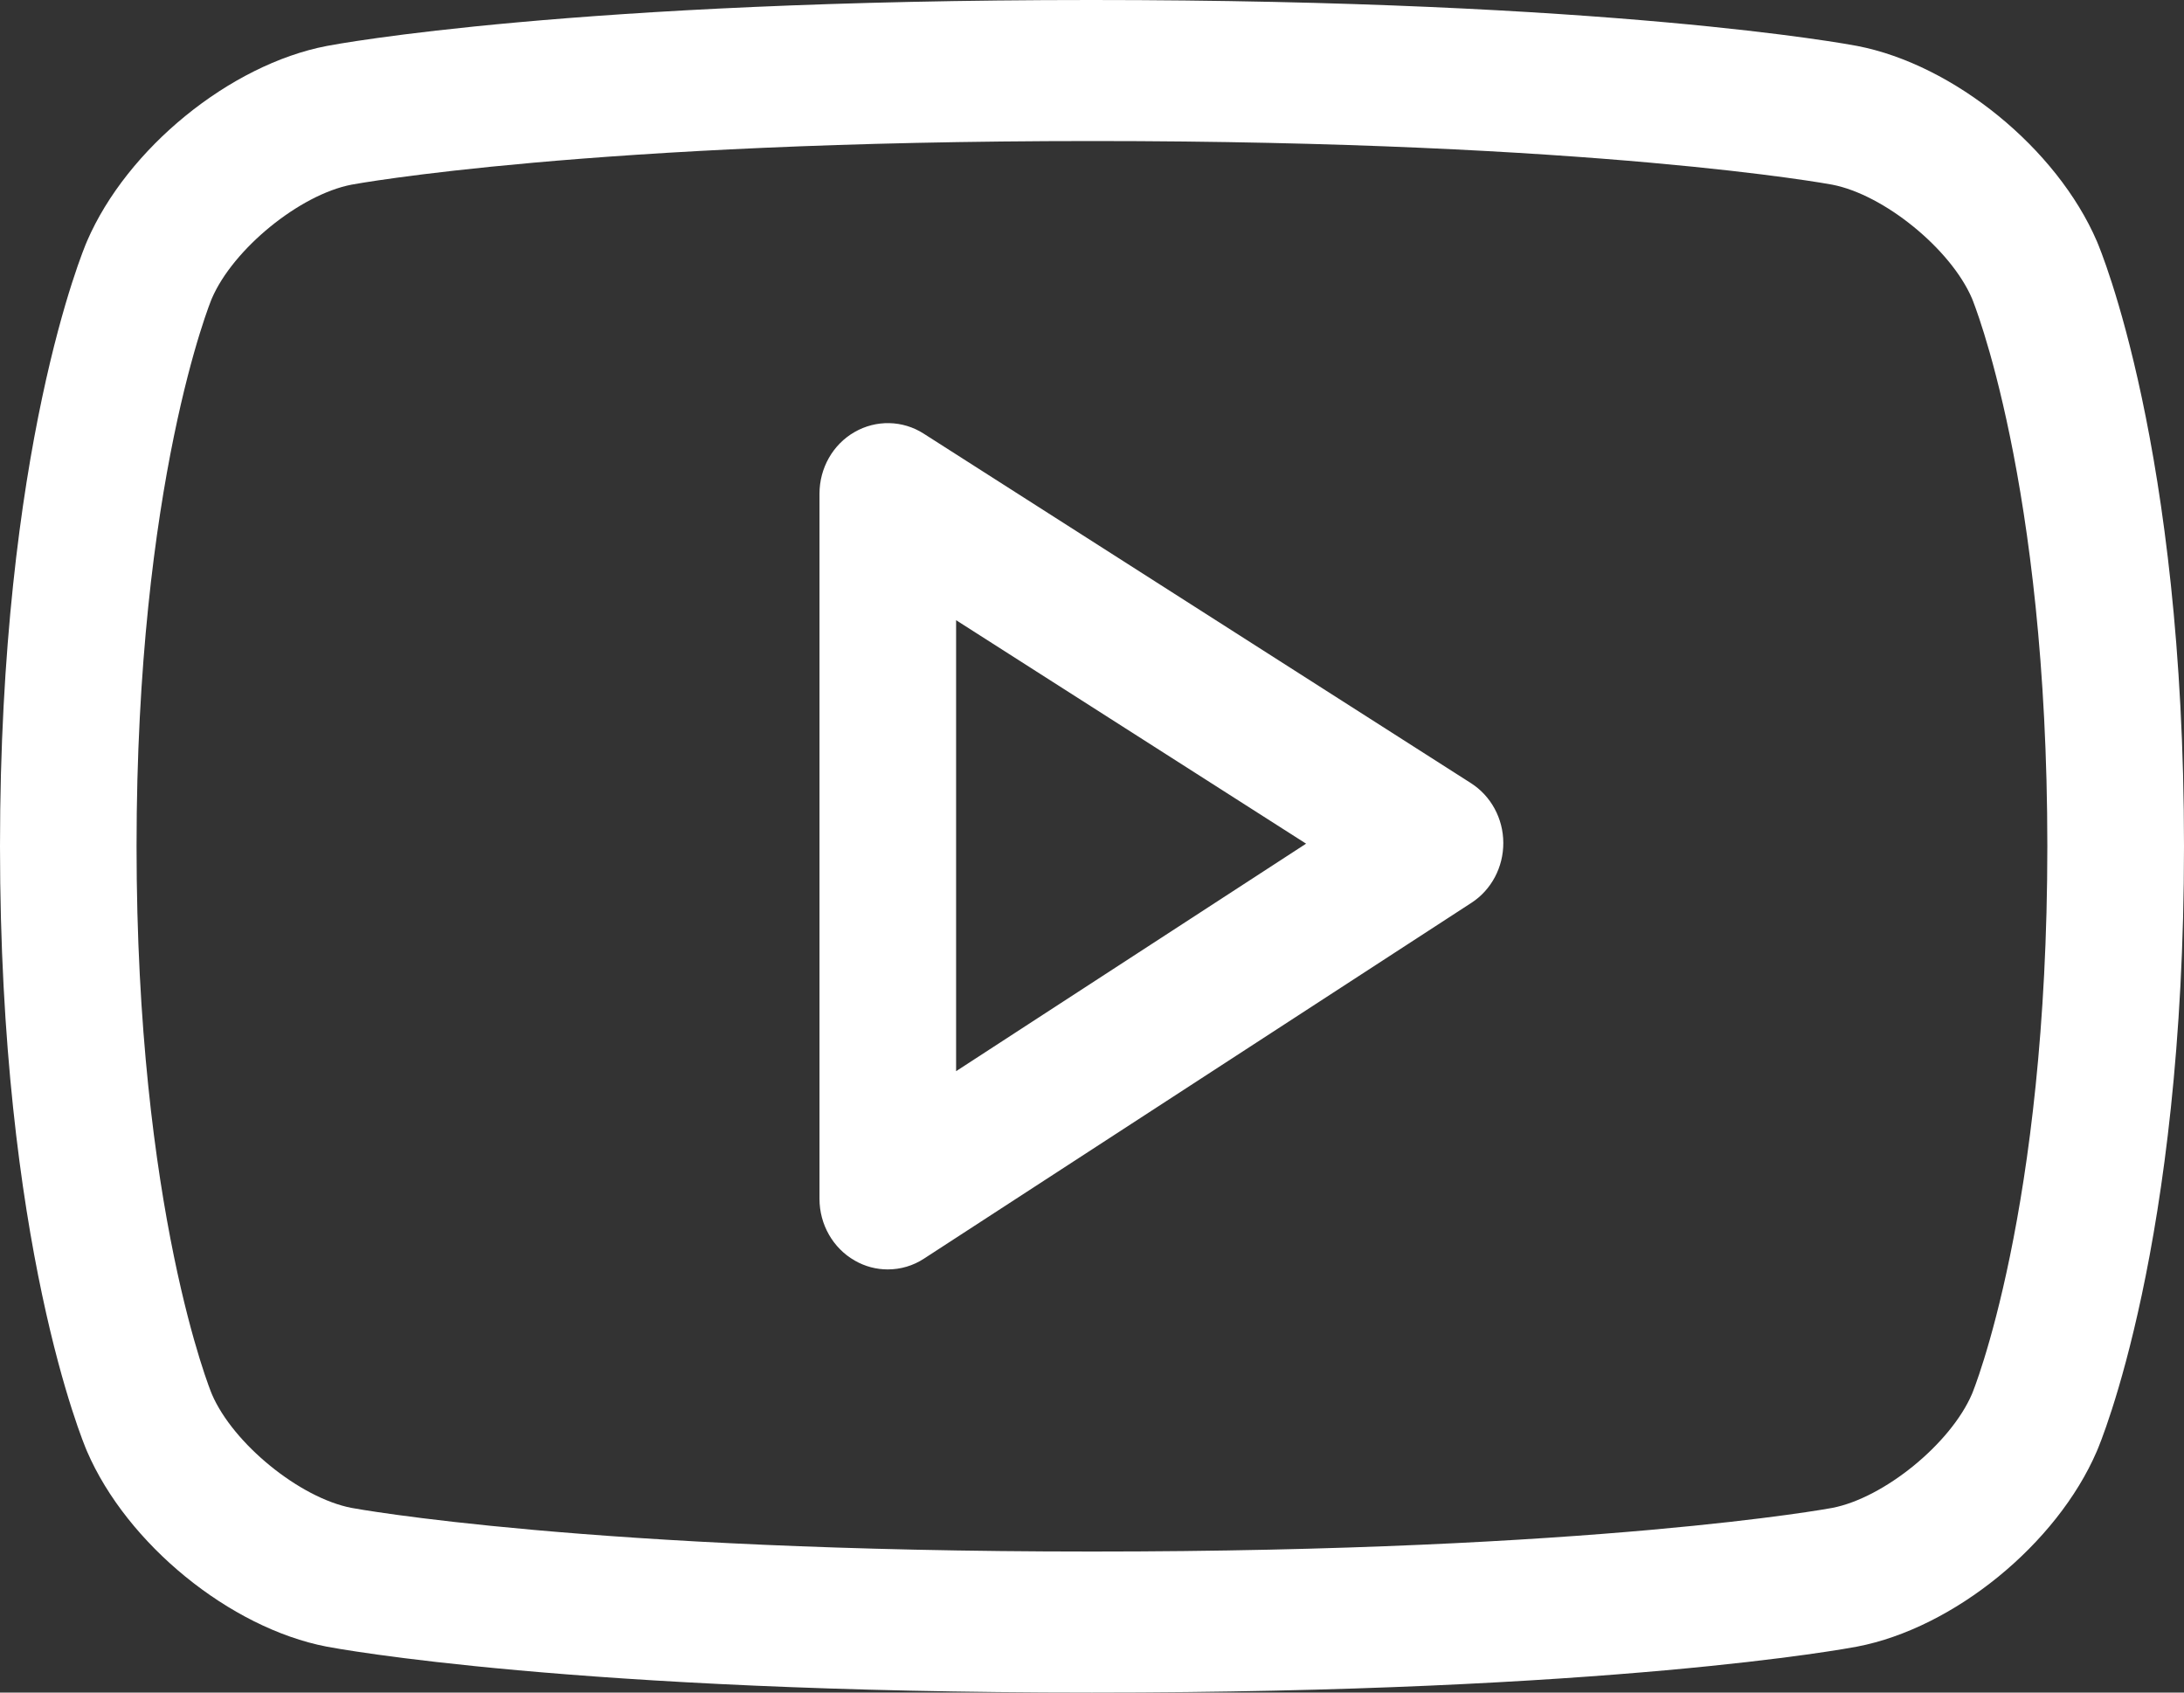 <svg width="40" height="31" viewBox="0 0 40 31" fill="none" xmlns="http://www.w3.org/2000/svg">
<rect x="0" y="0" width="40" height="31" fill="#333333" stroke="none"/>
<path id="Vector" d="M38.403 26.581C37.671 28.28 35.785 29.818 34.014 30.158C33.832 30.193 29.503 31 20.012 31H19.987C10.497 31 6.164 30.193 5.984 30.159C4.213 29.818 2.325 28.28 1.593 26.58C1.528 26.429 0 22.794 0 15.5C0 8.206 1.528 4.57 1.593 4.419C2.325 2.719 4.213 1.182 5.984 0.842C6.164 0.807 10.497 0 19.987 0C29.503 0 33.832 0.807 34.012 0.841C35.785 1.182 37.671 2.719 38.404 4.418C38.469 4.57 40 8.206 40 15.5C40 22.794 38.469 26.429 38.403 26.581ZM36.116 5.464C35.726 4.558 34.504 3.564 33.556 3.382C33.516 3.374 29.232 2.583 20.012 2.583C10.768 2.583 6.48 3.374 6.439 3.382C5.491 3.564 4.27 4.558 3.879 5.469C3.866 5.496 2.501 8.821 2.501 15.5C2.501 22.178 3.866 25.503 3.881 25.536C4.27 26.442 5.491 27.436 6.44 27.618C6.48 27.626 10.768 28.417 19.987 28.417H20.012C29.232 28.417 33.516 27.626 33.557 27.618C34.505 27.436 35.726 26.442 36.117 25.531C36.13 25.503 37.497 22.178 37.497 15.5C37.497 8.822 36.13 5.496 36.116 5.464ZM16.925 23.051C16.723 23.184 16.491 23.25 16.259 23.25C16.052 23.25 15.844 23.197 15.655 23.088C15.257 22.861 15.009 22.428 15.009 21.958V9.042C15.009 8.573 15.254 8.141 15.65 7.914C16.047 7.685 16.533 7.696 16.917 7.942L26.941 14.344C27.307 14.578 27.532 14.991 27.533 15.437C27.535 15.882 27.315 16.298 26.95 16.535L16.925 23.051ZM17.511 11.359V19.619L23.921 15.452L17.511 11.359Z" fill="white"/>
</svg>
